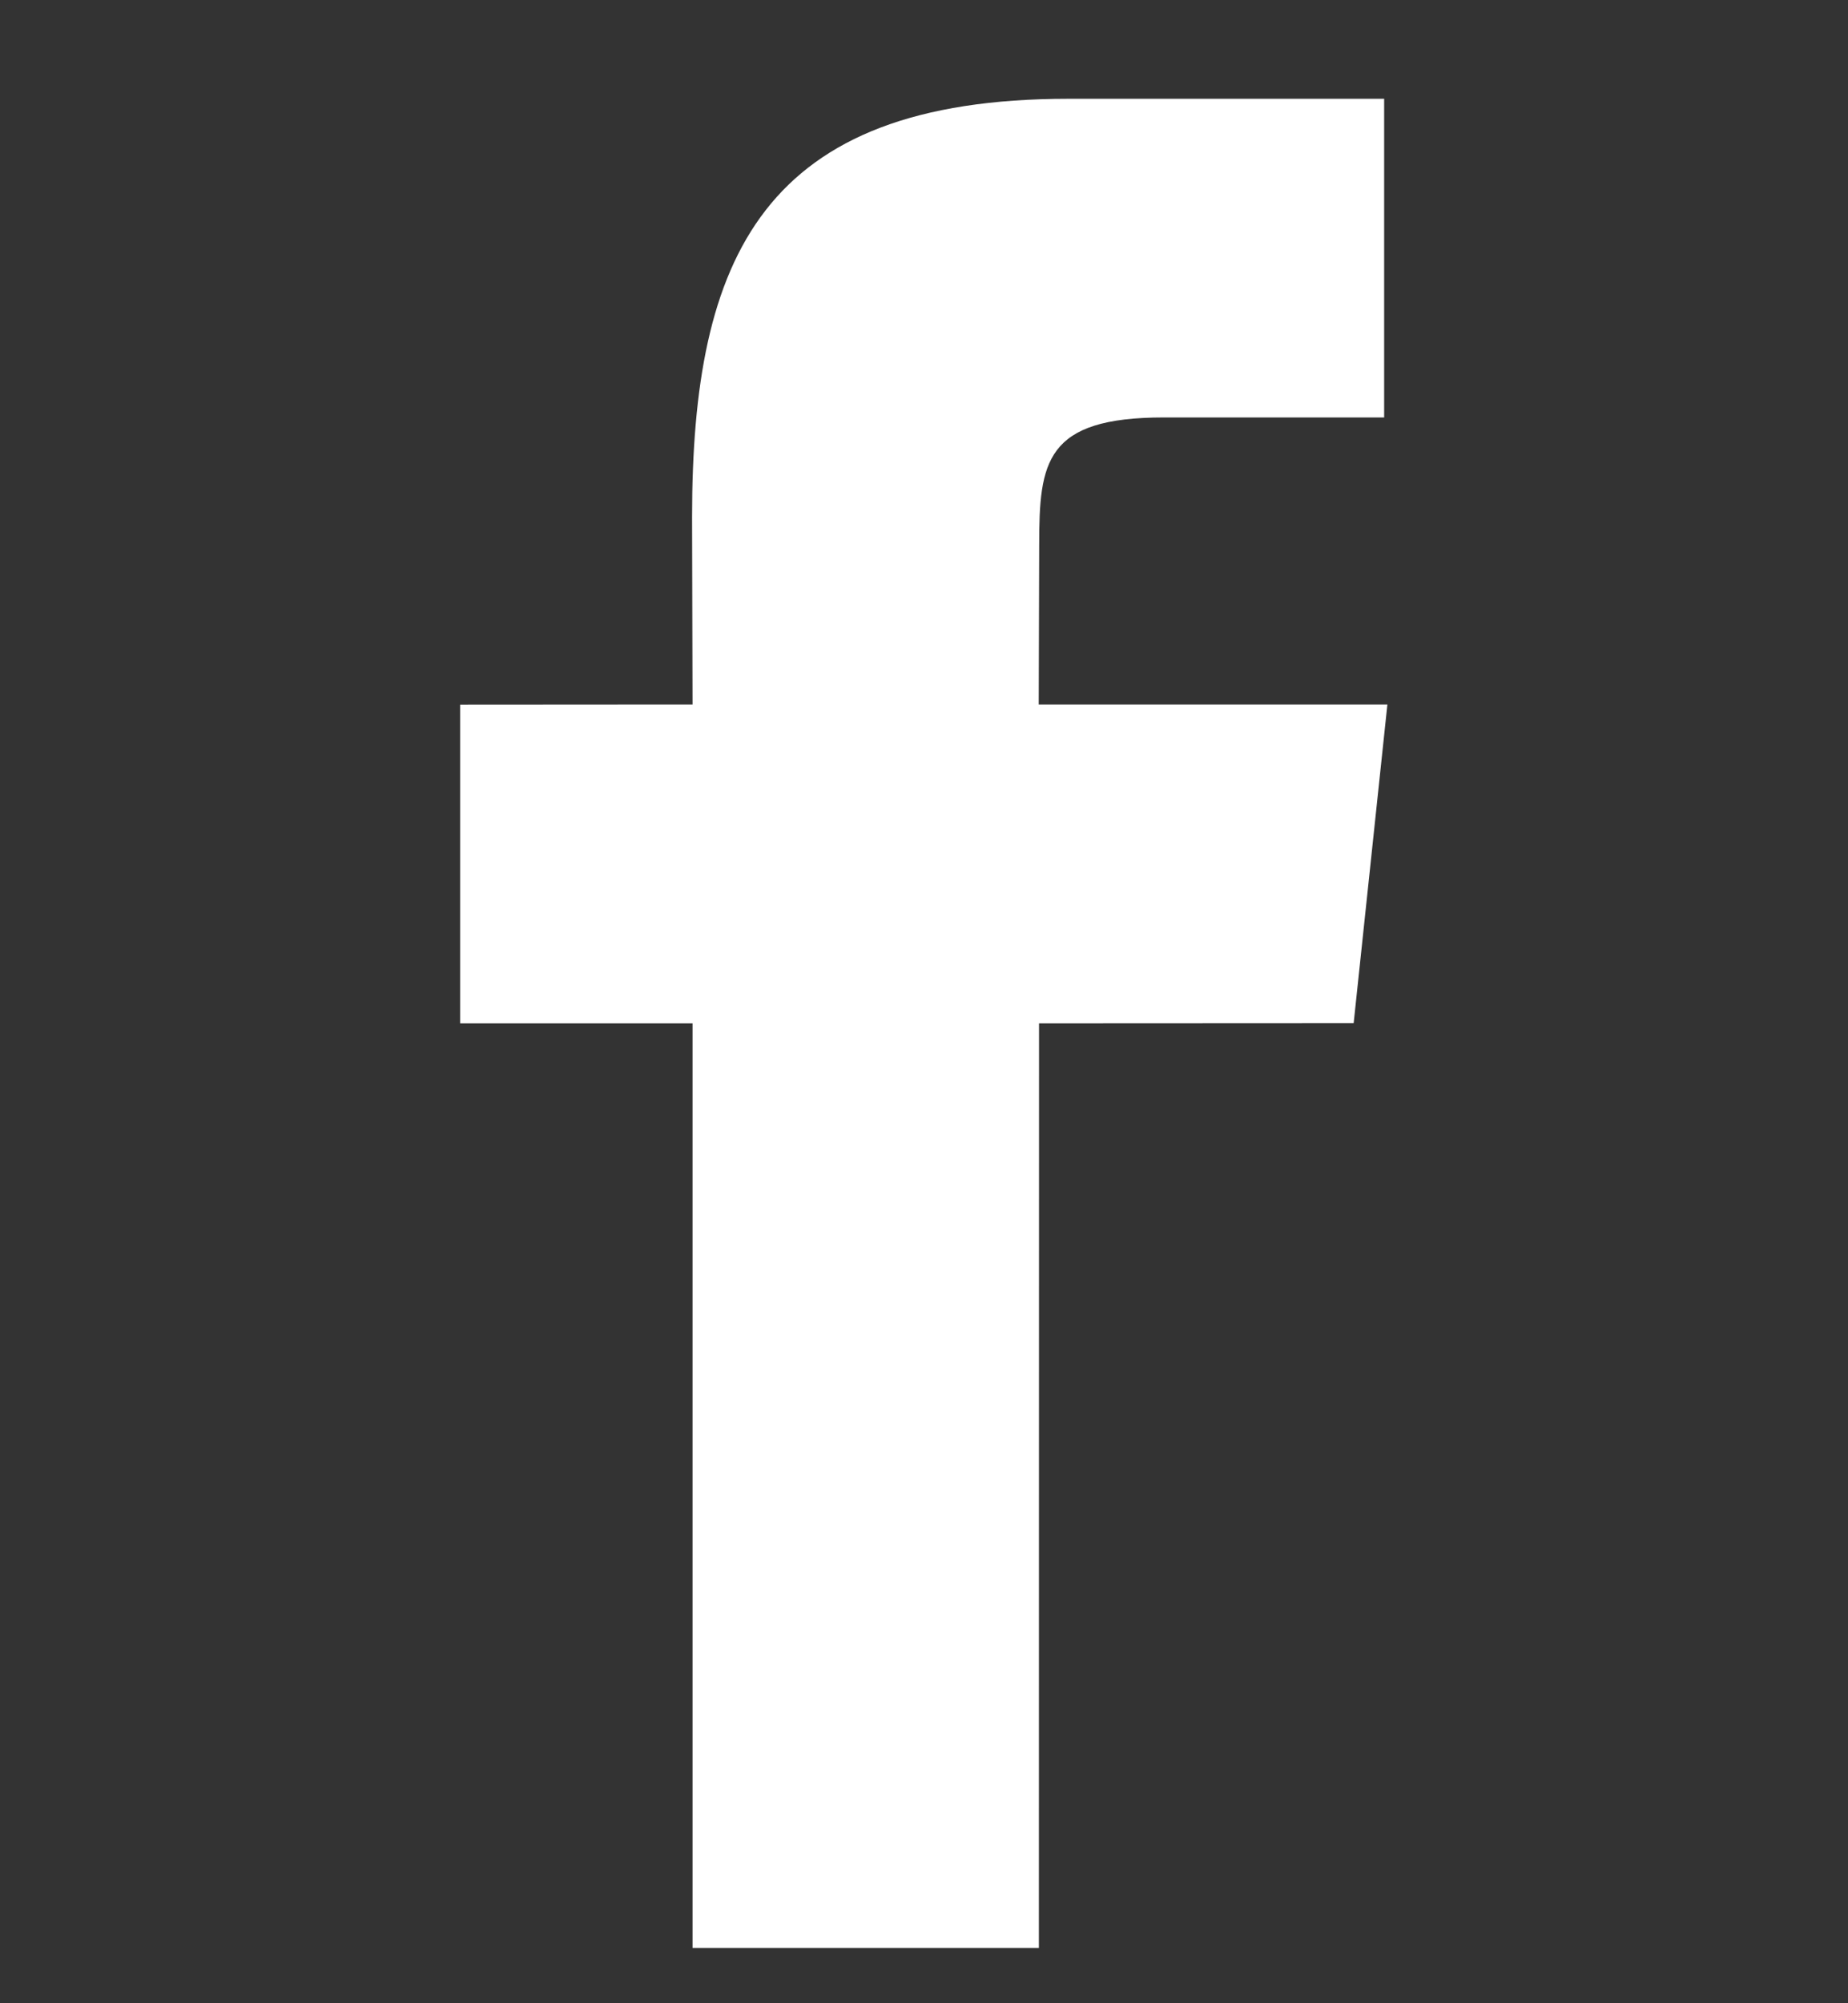 <svg width="12" height="13" viewBox="0 0 12 13" fill="none" xmlns="http://www.w3.org/2000/svg">
<rect x="0" y="0" width="12" height="13" fill="#333333" stroke="none"/>
<g id="Frame">
<path id="Vector" d="M6.745 4.572L6.748 3.537C6.748 2.998 6.786 2.709 7.558 2.709H8.988V0.641H6.939C4.952 0.641 4.494 1.667 4.494 3.354L4.497 4.572L2.988 4.573V6.641H4.497V12.641H6.746L6.747 6.641L8.79 6.64L9.009 4.572H6.745Z" fill="white"/>
</g>
</svg>
